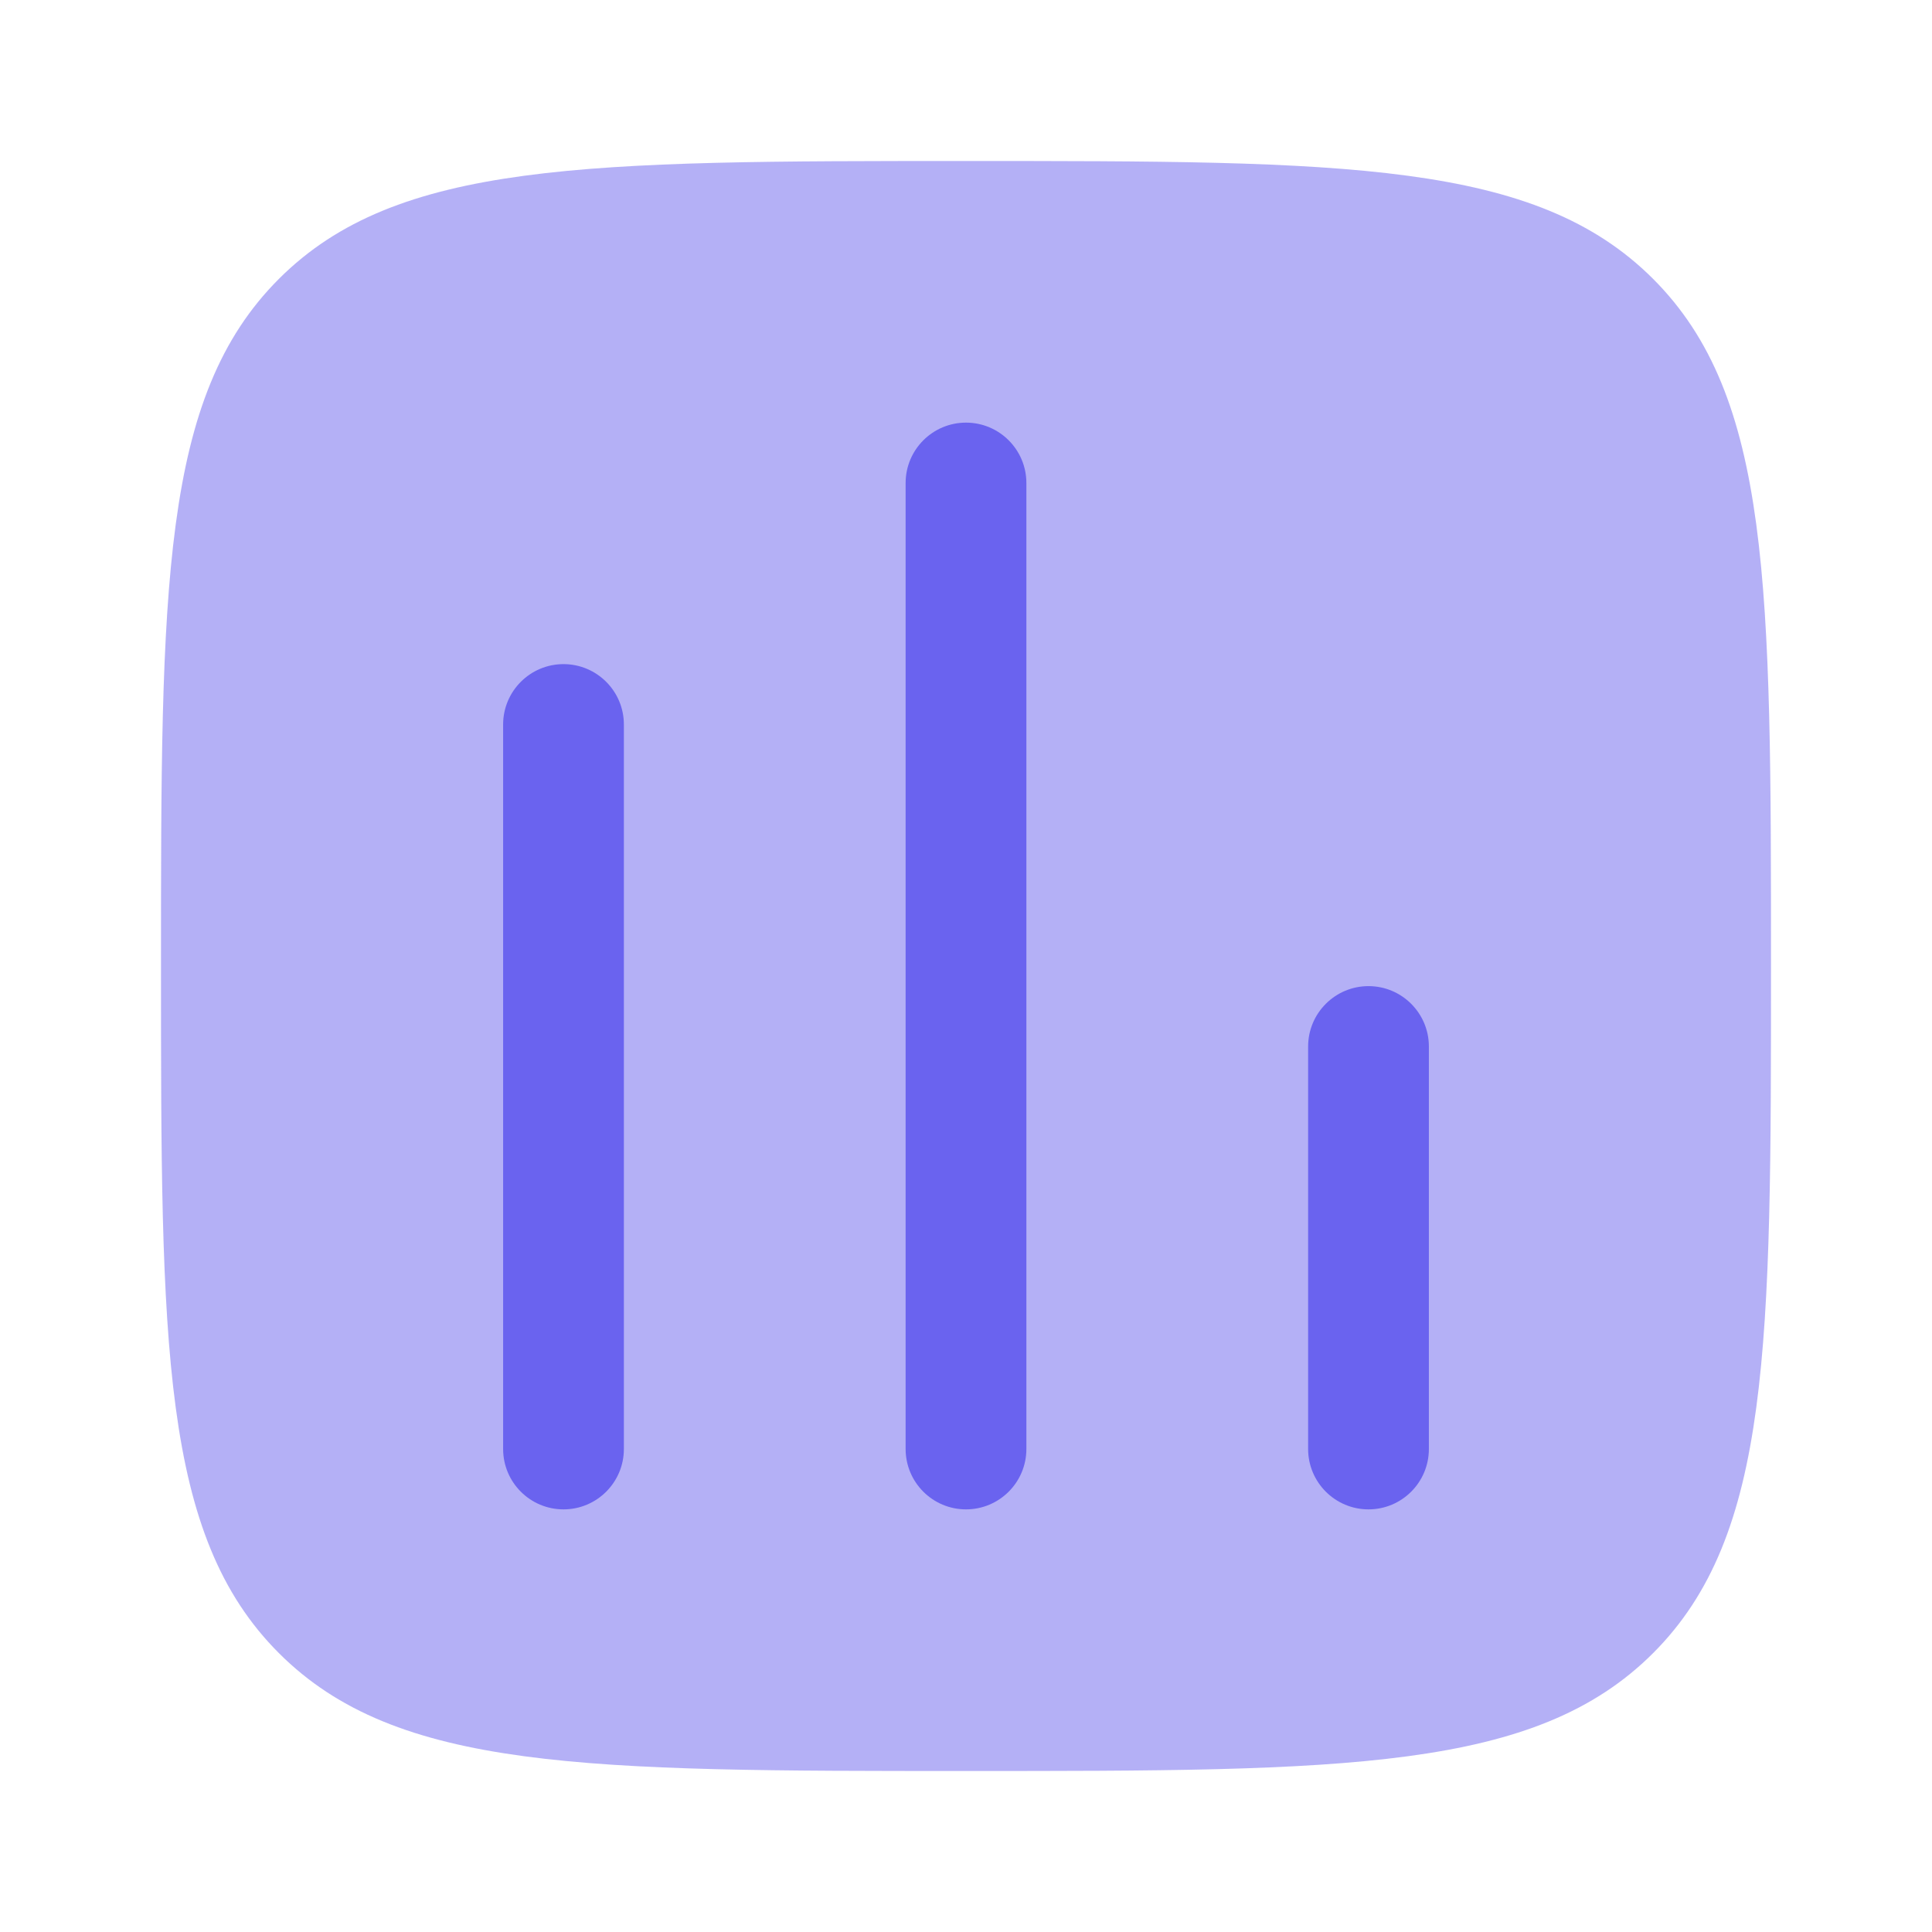 <svg width="48" height="48" viewBox="0 0 48 48" fill="none" xmlns="http://www.w3.org/2000/svg">
<path opacity="0.5" d="M24 44C14.572 44 9.858 44 6.929 41.071C4 38.142 4 33.428 4 24C4 14.572 4 9.858 6.929 6.929C9.858 4 14.572 4 24 4C33.428 4 38.142 4 41.071 6.929C44 9.858 44 14.572 44 24C44 33.428 44 38.142 41.071 41.071C38.142 44 33.428 44 24 44Z" fill="#6A63EF"/>
<path d="M24 10.5C24.828 10.5 25.5 11.172 25.5 12V36C25.5 36.828 24.828 37.5 24 37.5C23.172 37.5 22.5 36.828 22.5 36V12C22.5 11.172 23.172 10.5 24 10.5Z" fill="#6A63EF"/>
<path d="M14 16.5C14.828 16.5 15.5 17.172 15.5 18V36C15.5 36.828 14.828 37.5 14 37.5C13.172 37.5 12.5 36.828 12.5 36V18C12.5 17.172 13.172 16.5 14 16.5Z" fill="#6A63EF"/>
<path d="M34 24.5C34.828 24.5 35.5 25.172 35.5 26V36C35.5 36.828 34.828 37.5 34 37.5C33.172 37.5 32.5 36.828 32.5 36V26C32.5 25.172 33.172 24.5 34 24.5Z" fill="#6A63EF"/>
</svg>
